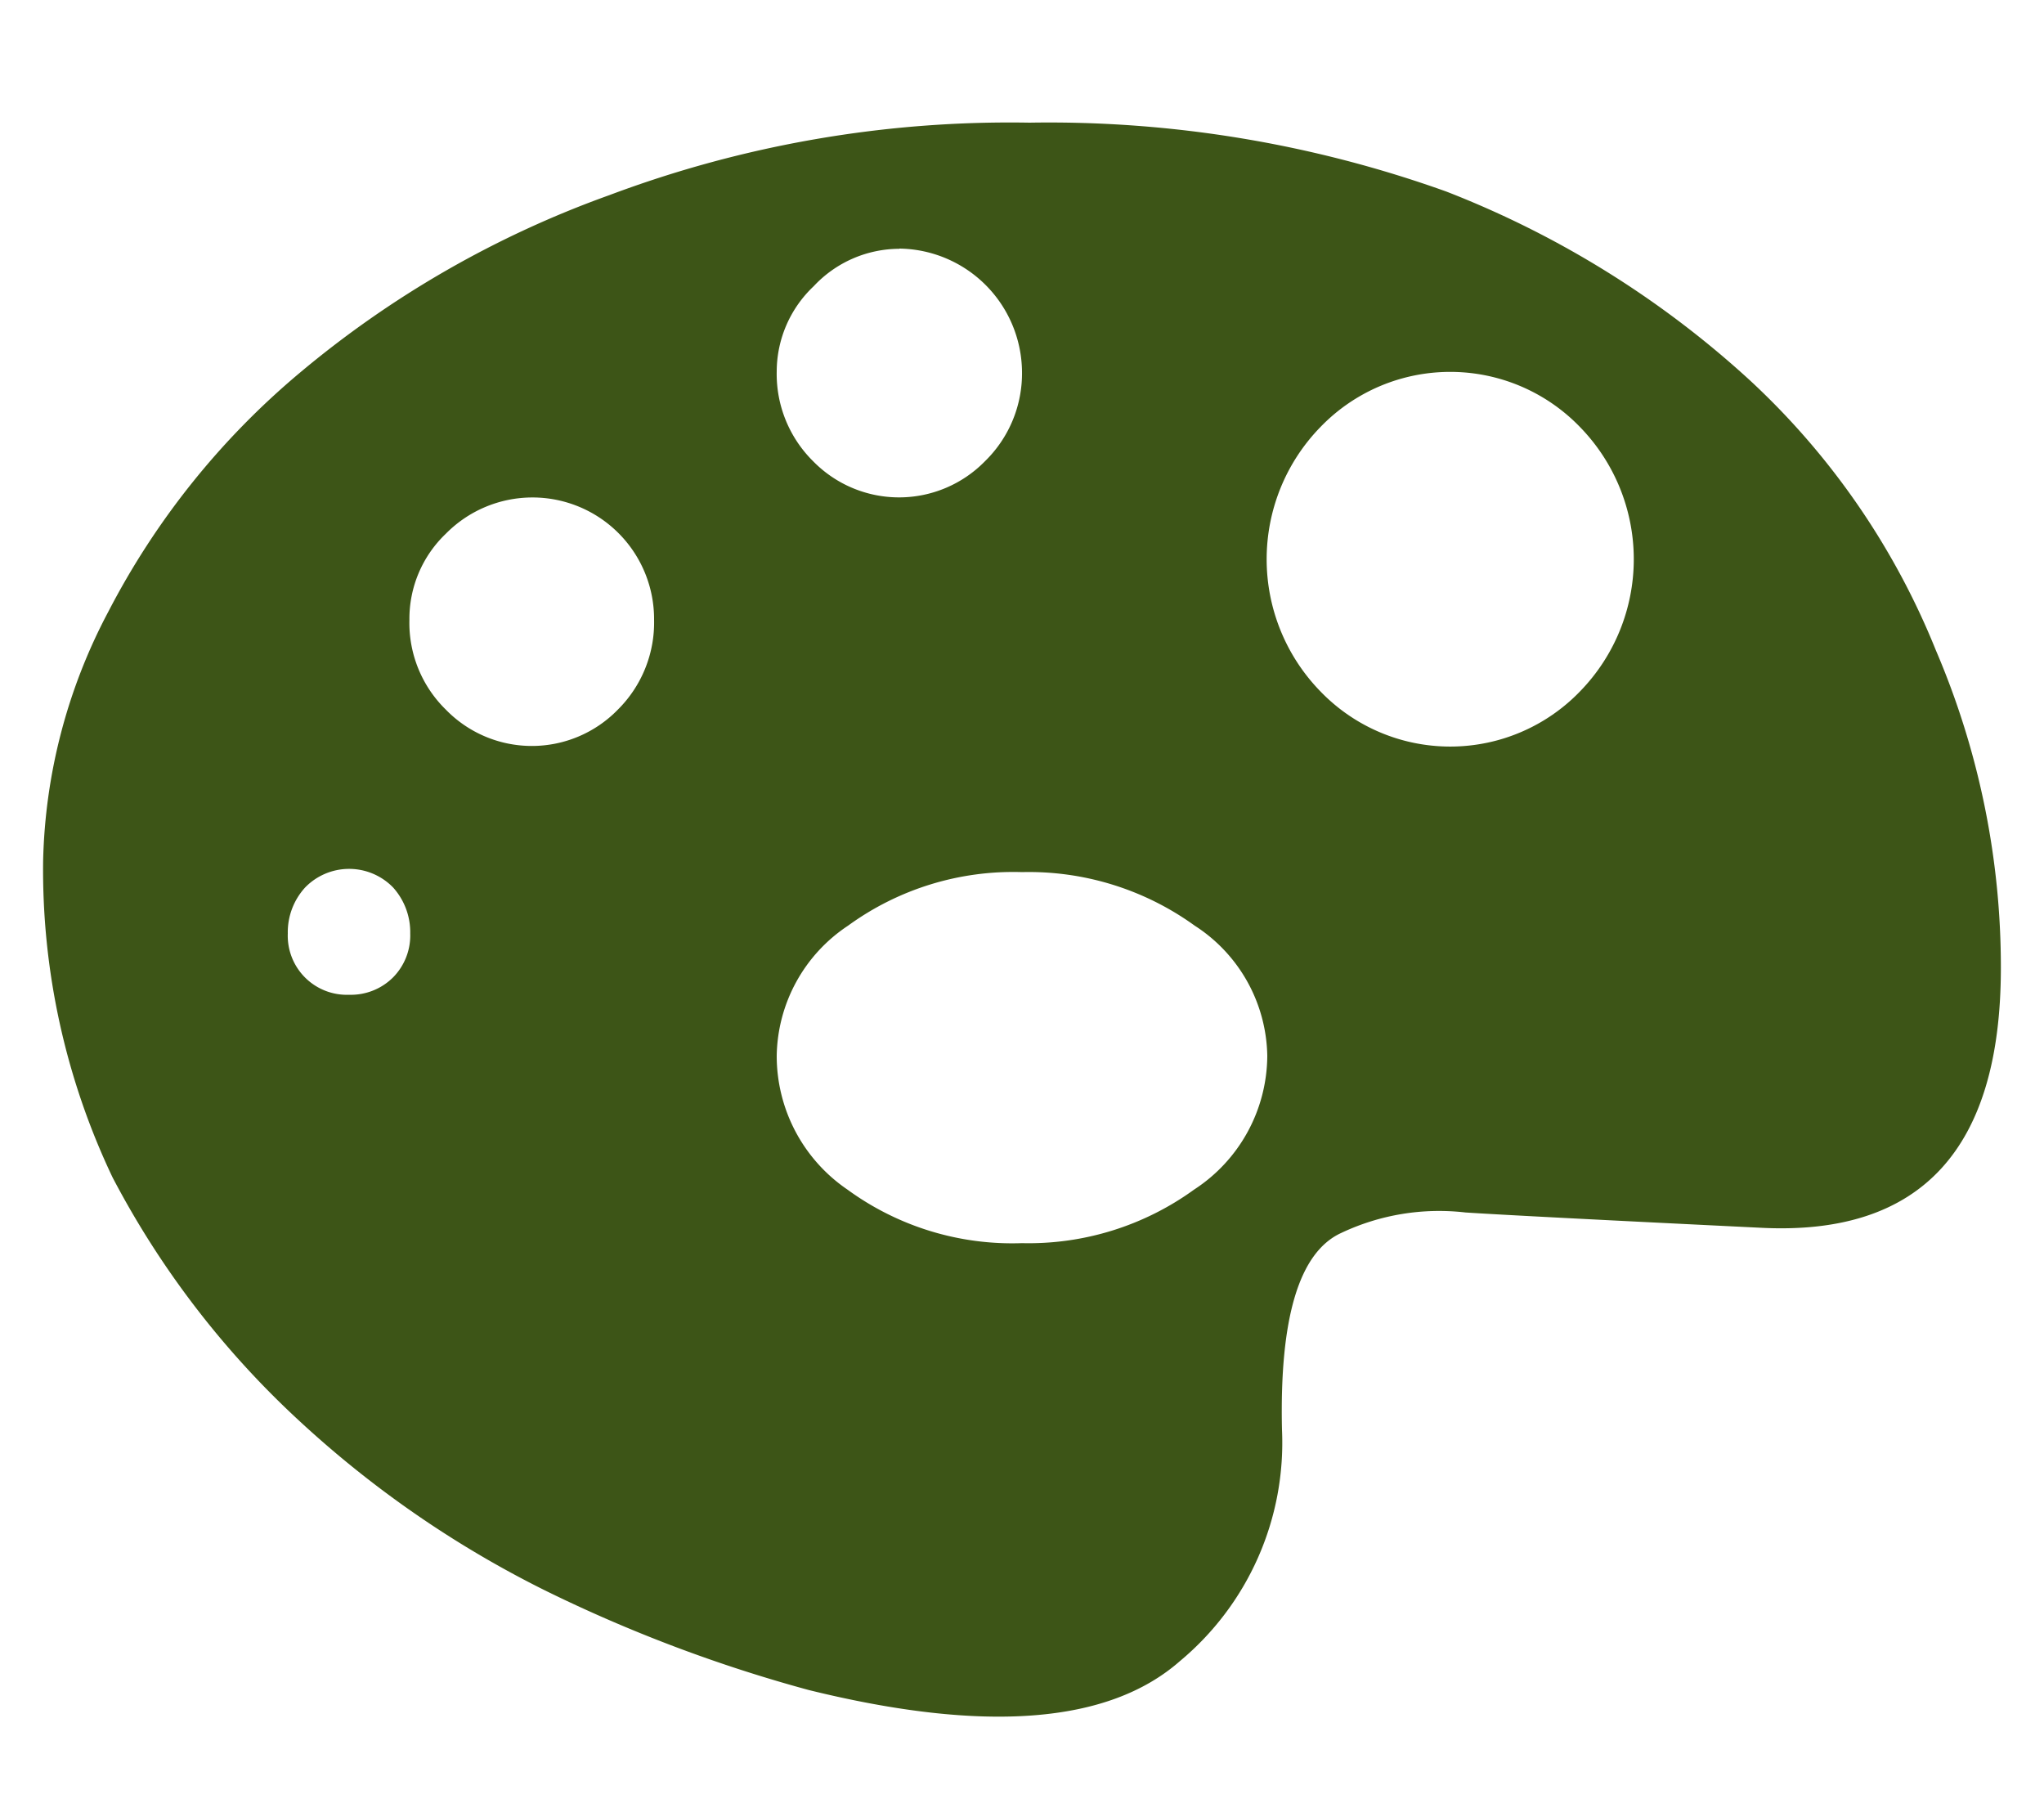 <svg xmlns="http://www.w3.org/2000/svg" viewBox="0 0 100 88"><path fill="#3d5517" d="M50.37,6A57.63,57.63,0,0,1,70.76,9.37a47.35,47.35,0,0,1,14.88,9.26,36.63,36.63,0,0,1,9.07,13.18,39.34,39.34,0,0,1,3.18,15.53q0,13.29-11.69,12.72t-14.5-.75a11.2,11.2,0,0,0-6.08,1q-3.09,1.41-2.9,9.64a13.9,13.9,0,0,1-5,11.31q-5.23,4.59-18.15,1.41a71.83,71.83,0,0,1-12.9-4.87,51.26,51.26,0,0,1-12.16-8.42,43.87,43.87,0,0,1-9-11.78A35,35,0,0,1,2.11,42.1,27.26,27.26,0,0,1,5.29,29.94a38.08,38.08,0,0,1,9.36-11.69A49.6,49.6,0,0,1,29.8,9.55,55.74,55.74,0,0,1,50.37,6ZM19.23,47.81a2.92,2.92,0,0,0,.84-2.15,3.27,3.27,0,0,0-.84-2.25,3,3,0,0,0-4.3,0,3.24,3.24,0,0,0-.85,2.25,2.89,2.89,0,0,0,3,3A2.92,2.92,0,0,0,19.23,47.81Zm11-13.1A6,6,0,0,0,32,30.32a5.95,5.95,0,0,0-10.19-4.21,5.75,5.75,0,0,0-1.78,4.21,5.93,5.93,0,0,0,1.78,4.39,5.87,5.87,0,0,0,8.42,0ZM44,12.17A5.75,5.75,0,0,0,39.81,14,5.75,5.75,0,0,0,38,18.16a6,6,0,0,0,1.78,4.4,5.88,5.88,0,0,0,8.41,0A6,6,0,0,0,50,18.16a6.08,6.08,0,0,0-6-6Zm6,48.64a13.79,13.79,0,0,0,8.42-2.62A7.85,7.85,0,0,0,62,51.64a7.72,7.72,0,0,0-3.55-6.36A13.85,13.85,0,0,0,50,42.66a13.73,13.73,0,0,0-8.51,2.62A7.77,7.77,0,0,0,38,51.64a7.91,7.91,0,0,0,3.46,6.55A13.67,13.67,0,0,0,50,60.81Zm27.31-27a9.26,9.26,0,0,0,0-12.91,8.82,8.82,0,0,0-12.72,0,9.26,9.26,0,0,0,0,12.91,8.82,8.82,0,0,0,12.72,0Z"/></svg>